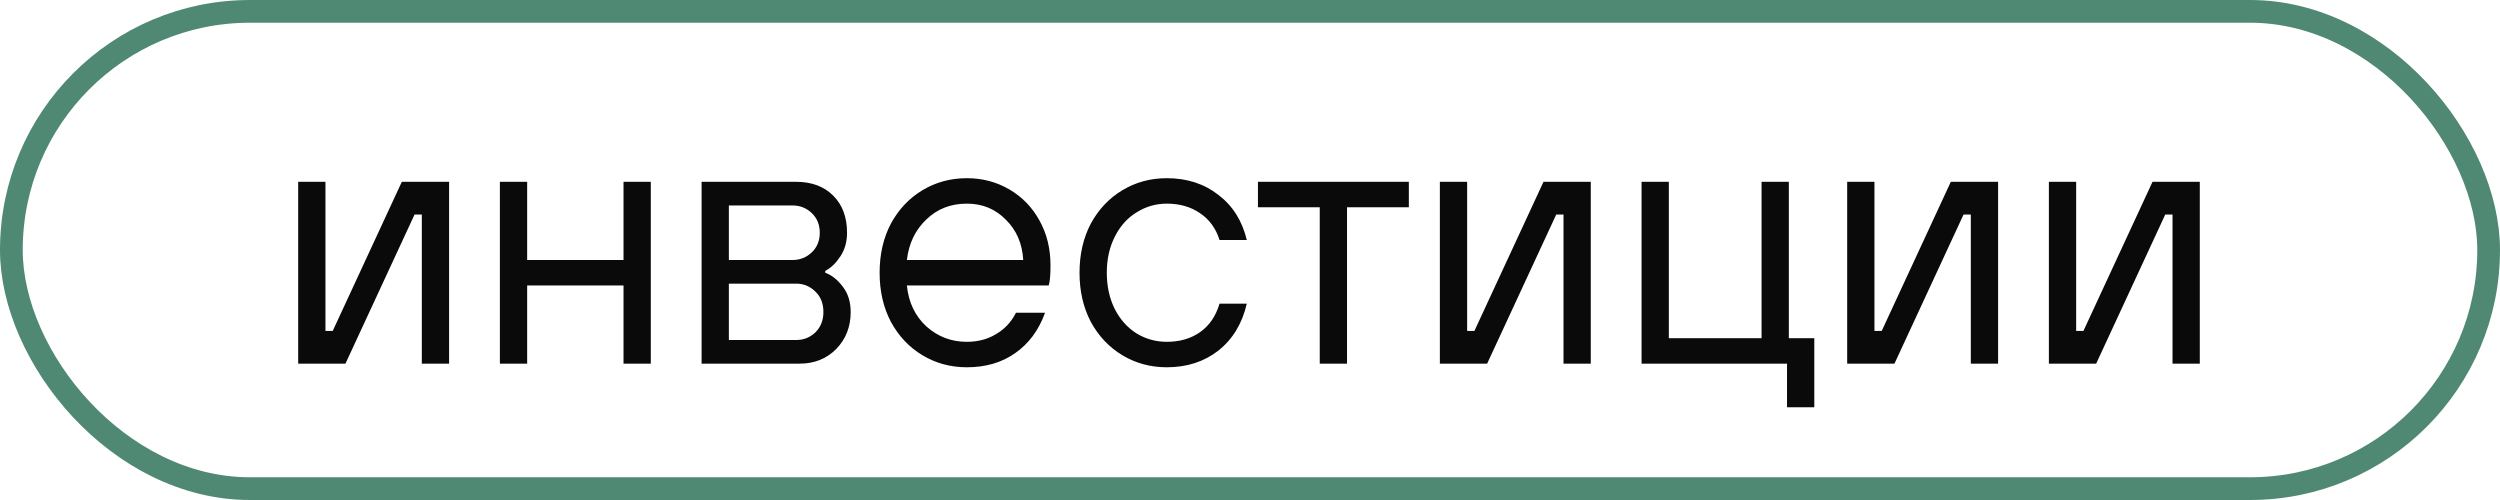 <?xml version="1.0" encoding="UTF-8"?> <svg xmlns="http://www.w3.org/2000/svg" width="110" height="22" viewBox="0 0 110 22" fill="none"><rect x="0.5" y="0.5" width="109" height="21" rx="10.5" stroke="#4F8973"></rect><path d="M15.2 16H13.12V8H14.32V14.56H14.64L17.68 8H19.76V16H18.56V9.44H18.24L15.2 16ZM23.195 16H21.995V8H23.195V11.44H27.435V8H28.635V16H27.435V12.56H23.195V16ZM30.87 16V8H35.03C35.713 8 36.257 8.203 36.662 8.608C37.067 9.013 37.27 9.557 37.27 10.24C37.27 10.645 37.169 10.997 36.966 11.296C36.774 11.584 36.555 11.792 36.31 11.92V12C36.598 12.107 36.854 12.309 37.078 12.608C37.313 12.907 37.43 13.28 37.43 13.728C37.43 14.379 37.217 14.923 36.79 15.36C36.363 15.787 35.83 16 35.19 16H30.87ZM34.87 11.44C35.201 11.44 35.483 11.328 35.718 11.104C35.953 10.88 36.07 10.592 36.07 10.24C36.07 9.888 35.953 9.6 35.718 9.376C35.483 9.152 35.201 9.04 34.87 9.04H32.07V11.44H34.87ZM35.03 14.96C35.361 14.96 35.643 14.848 35.878 14.624C36.113 14.389 36.23 14.091 36.23 13.728C36.23 13.355 36.113 13.056 35.878 12.832C35.643 12.597 35.361 12.48 35.03 12.48H32.07V14.96H35.03ZM42.542 16.16C41.828 16.16 41.177 15.984 40.59 15.632C40.004 15.28 39.54 14.789 39.199 14.16C38.868 13.531 38.703 12.811 38.703 12C38.703 11.189 38.868 10.469 39.199 9.84C39.54 9.211 40.004 8.72 40.59 8.368C41.177 8.016 41.828 7.84 42.542 7.84C43.225 7.84 43.849 8.005 44.414 8.336C44.98 8.667 45.422 9.125 45.742 9.712C46.062 10.288 46.222 10.944 46.222 11.68C46.222 12.107 46.196 12.4 46.142 12.56H39.903C39.977 13.307 40.265 13.909 40.767 14.368C41.268 14.816 41.86 15.04 42.542 15.04C43.023 15.04 43.449 14.928 43.822 14.704C44.206 14.48 44.5 14.165 44.703 13.76H45.983C45.705 14.528 45.268 15.12 44.67 15.536C44.084 15.952 43.374 16.16 42.542 16.16ZM45.023 11.44C44.98 10.715 44.724 10.123 44.255 9.664C43.796 9.195 43.225 8.96 42.542 8.96C41.828 8.96 41.23 9.195 40.751 9.664C40.27 10.123 39.988 10.715 39.903 11.44H45.023ZM51.339 16.16C50.625 16.16 49.974 15.984 49.387 15.632C48.801 15.28 48.337 14.789 47.995 14.16C47.665 13.531 47.499 12.811 47.499 12C47.499 11.189 47.665 10.469 47.995 9.84C48.337 9.211 48.801 8.72 49.387 8.368C49.974 8.016 50.625 7.84 51.339 7.84C52.225 7.84 52.982 8.085 53.611 8.576C54.241 9.056 54.657 9.717 54.859 10.56H53.659C53.499 10.048 53.211 9.653 52.795 9.376C52.39 9.099 51.905 8.96 51.339 8.96C50.859 8.96 50.417 9.088 50.011 9.344C49.606 9.589 49.286 9.947 49.051 10.416C48.817 10.875 48.699 11.403 48.699 12C48.699 12.597 48.817 13.131 49.051 13.6C49.286 14.059 49.606 14.416 50.011 14.672C50.417 14.917 50.859 15.04 51.339 15.04C51.915 15.04 52.406 14.896 52.811 14.608C53.217 14.32 53.499 13.904 53.659 13.36H54.859C54.657 14.235 54.241 14.923 53.611 15.424C52.982 15.915 52.225 16.16 51.339 16.16ZM59.269 16H58.069V9.12H55.349V8H61.989V9.12H59.269V16ZM65.434 16H63.354V8H64.554V14.56H64.874L67.914 8H69.994V16H68.794V9.44H68.474L65.434 16ZM79.829 17.92H78.629V16H72.229V8H73.429V14.88H77.509V8H78.709V14.88H79.829V17.92ZM83.356 16H81.276V8H82.476V14.56H82.796L85.836 8H87.916V16H86.716V9.44H86.396L83.356 16ZM92.231 16H90.151V8H91.351V14.56H91.671L94.711 8H96.791V16H95.591V9.44H95.271L92.231 16Z" fill="#0A0A0A"></path></svg> 